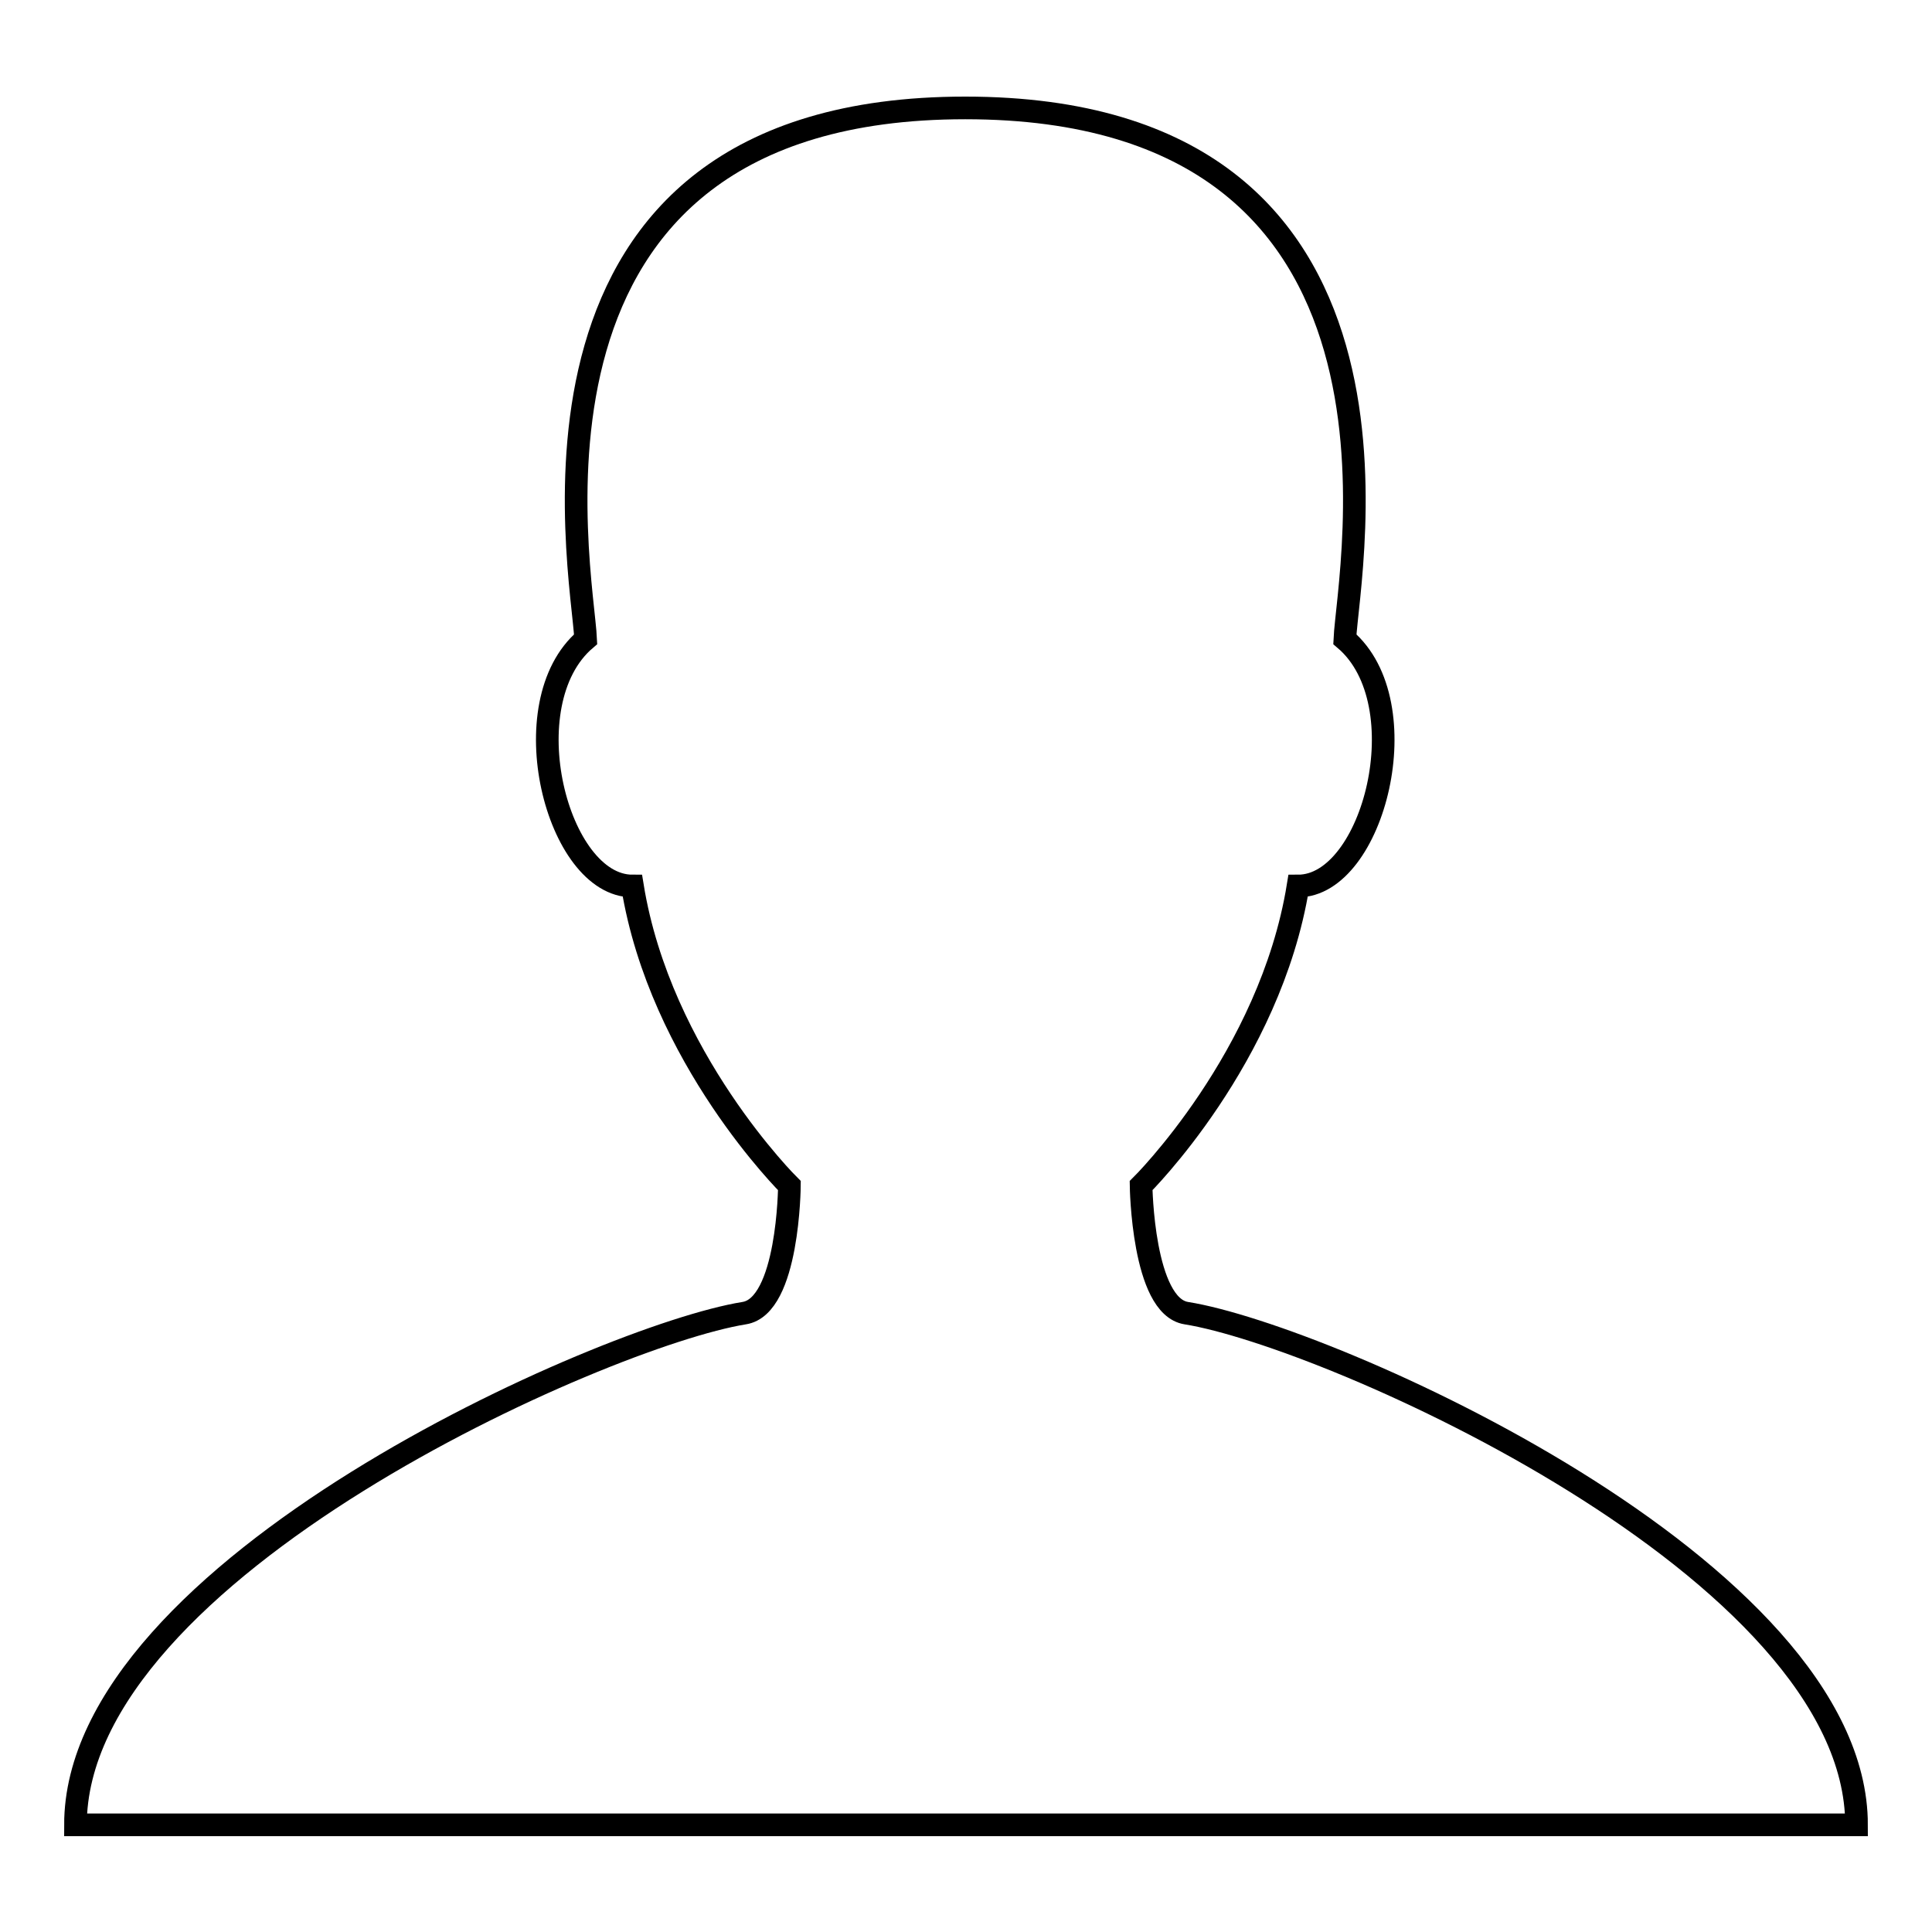 <?xml version="1.0" encoding="utf-8"?>
<!-- Svg Vector Icons : http://www.onlinewebfonts.com/icon -->
<!DOCTYPE svg PUBLIC "-//W3C//DTD SVG 1.1//EN" "http://www.w3.org/Graphics/SVG/1.1/DTD/svg11.dtd">
<svg version="1.1" xmlns="http://www.w3.org/2000/svg" xmlns:xlink="http://www.w3.org/1999/xlink" x="0px" y="0px" viewBox="0 0 256 256" enable-background="new 0 0 256 256" xml:space="preserve">
<g> <path stroke-width="3" fill-opacity="0" stroke="#000000"  d="M157.2,174c-5.8-0.9-6-16.9-6-16.9s17.1-16.9,20.8-39.7c10,0,16.2-24.2,6.2-32.7c0.4-9,12.9-70.4-50.3-70.4 c-63.2,0-50.7,61.4-50.3,70.4c-10,8.5-3.8,32.7,6.2,32.7c3.7,22.8,20.8,39.7,20.8,39.7s-0.1,16-6,16.9C80,177,10,207.9,10,241.8 h118h118C246,207.9,176,177,157.2,174z"/></g>
</svg>